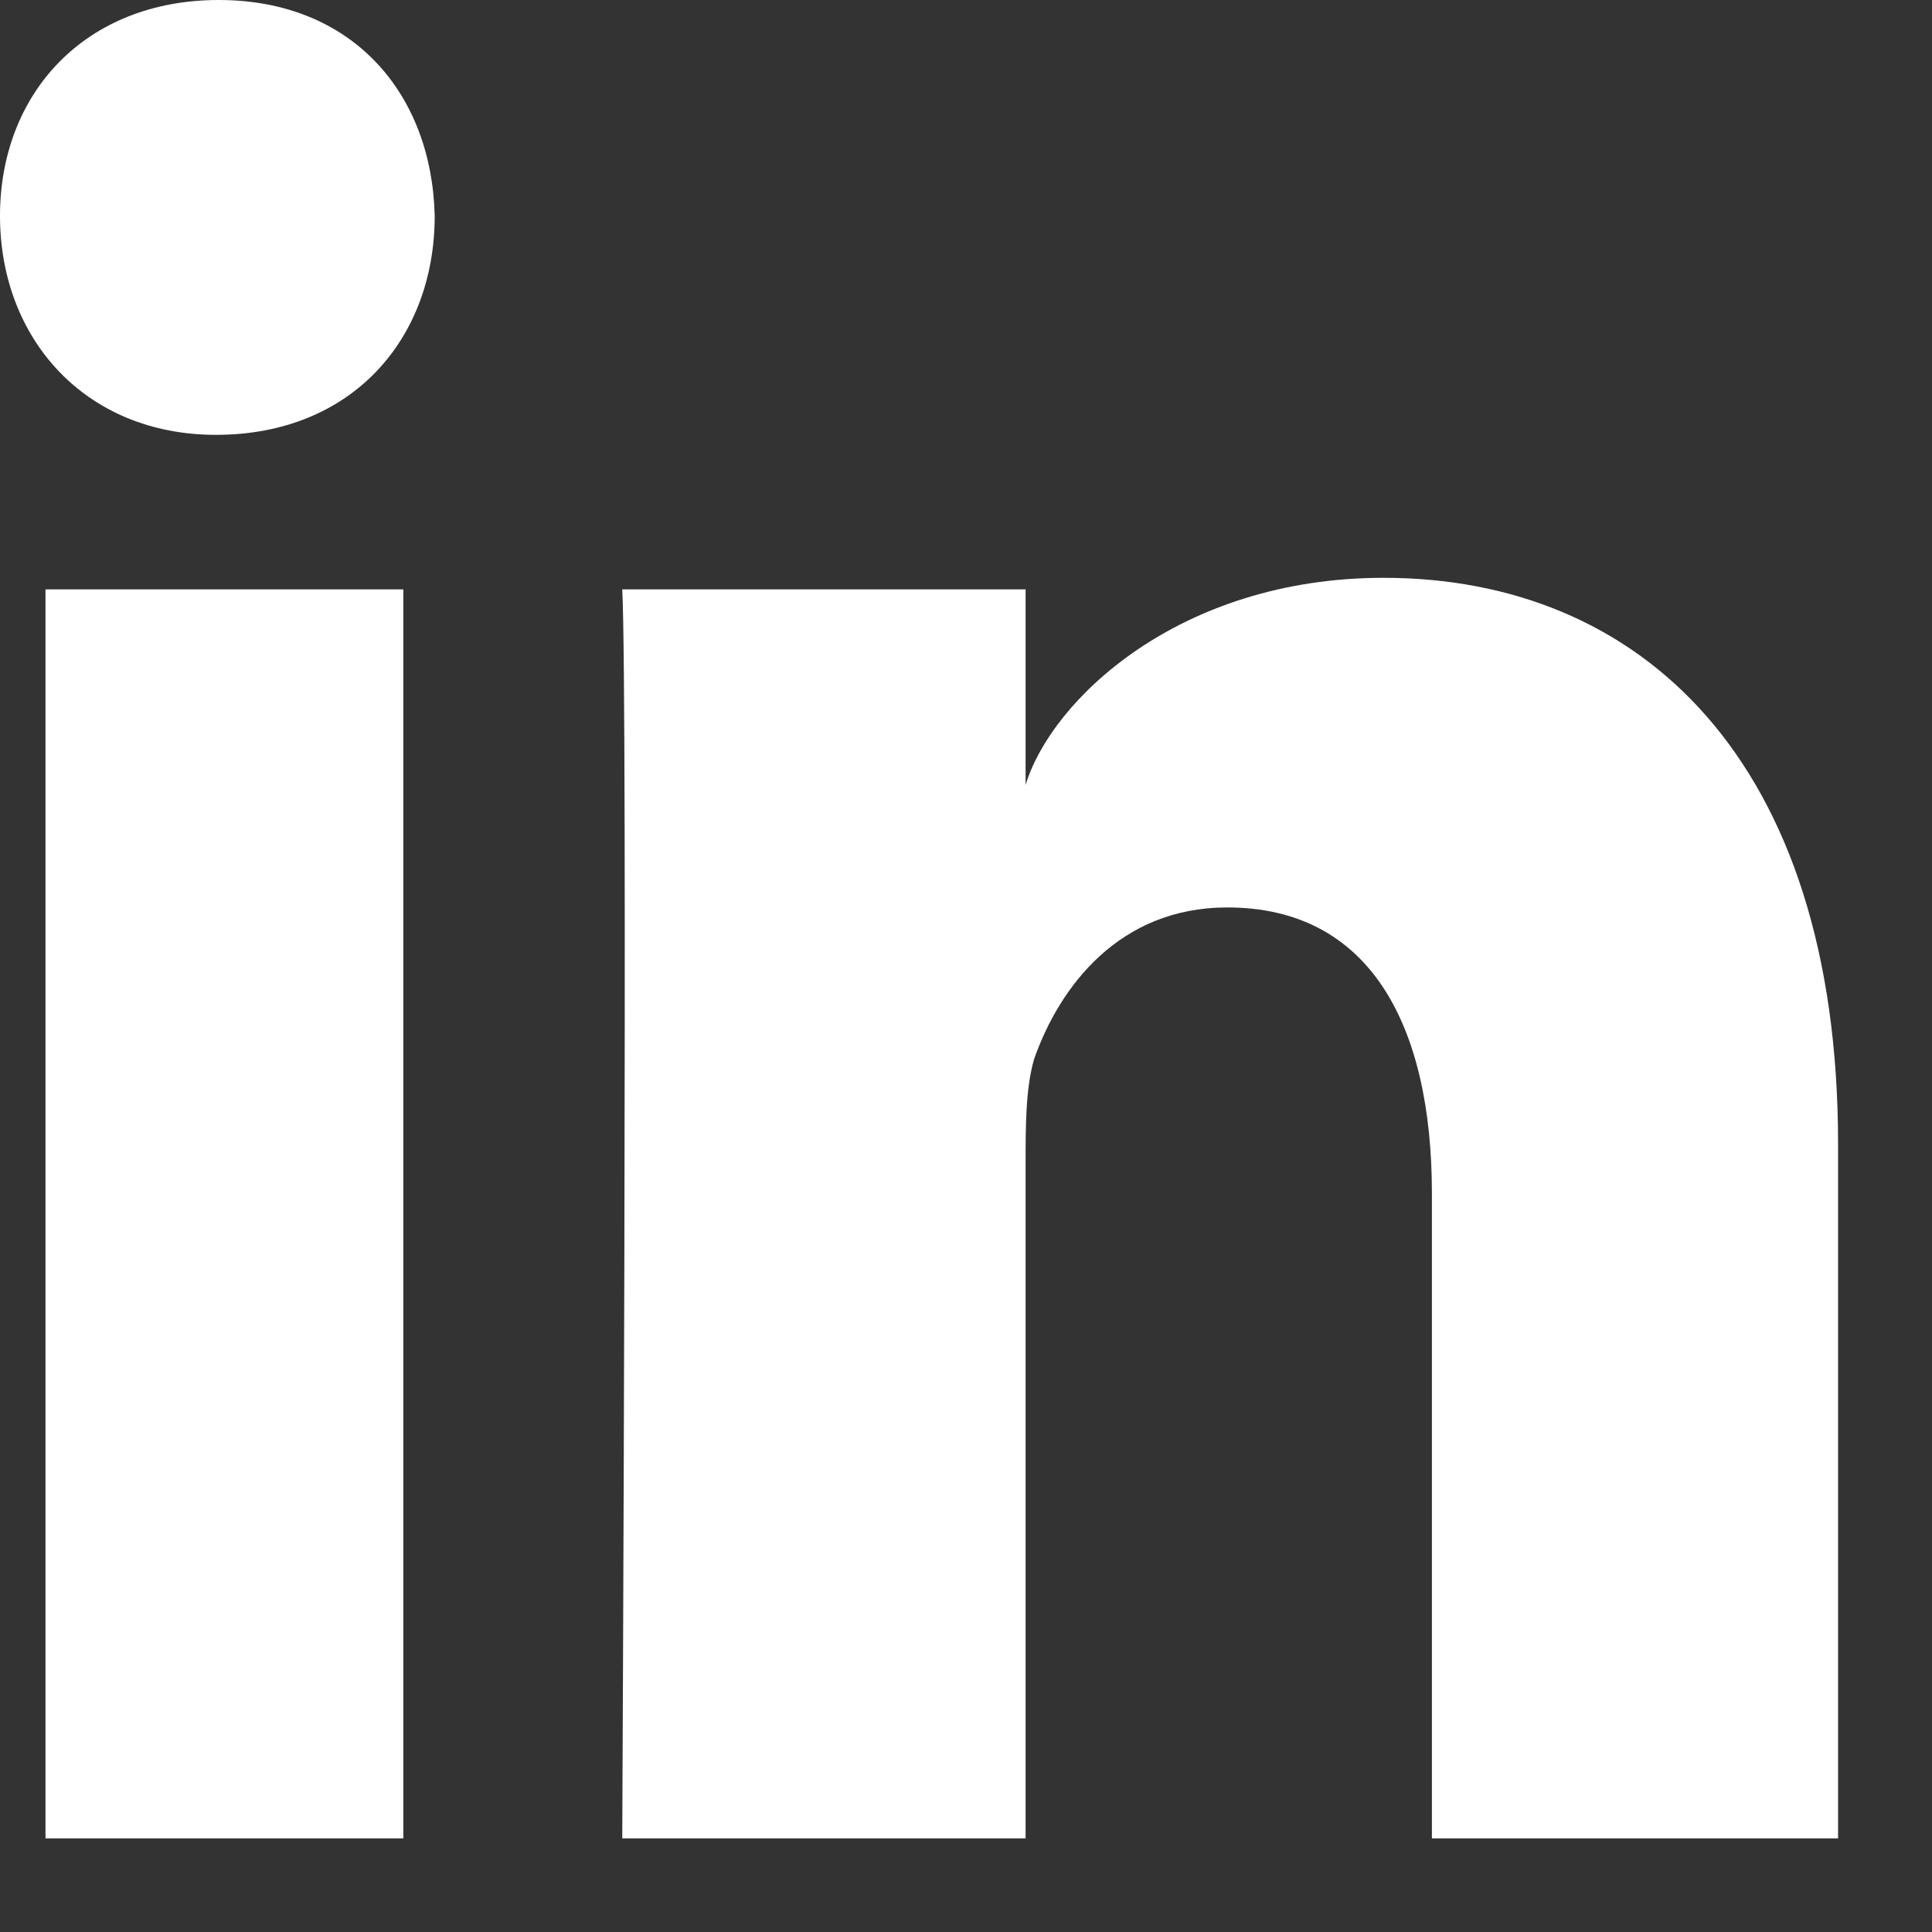 <svg width="13" height="13" viewBox="0 0 13 13" fill="none" xmlns="http://www.w3.org/2000/svg">
<rect x="0" y="0" width="13" height="13" fill="#333333" stroke="none"/>
<g clip-path="url(#clip0_485_15968)">
<path d="M2.714 3.966H0.306V12.37H2.714V3.966Z" fill="white"/>
<path d="M1.453 2.926C0.573 2.926 0 2.278 0 1.453C0 0.628 0.573 0 1.472 0C2.37 0 2.906 0.628 2.925 1.453C2.925 2.278 2.37 2.926 1.453 2.926Z" fill="white"/>
<path d="M12.368 12.37H9.635V8.031C9.635 6.892 9.214 6.106 8.258 6.106C7.532 6.106 7.13 6.637 6.958 7.127C6.901 7.324 6.901 7.579 6.901 7.834V12.37H4.187C4.187 12.37 4.225 4.673 4.187 3.966H6.901V5.282C7.073 4.712 7.933 3.888 9.31 3.888C11.03 3.888 12.368 5.105 12.368 7.697V12.37Z" fill="white"/>
</g>
<defs>
<clipPath id="clip0_485_15968">
<rect width="12.368" height="12.37" fill="white"/>
</clipPath>
</defs>
</svg>
